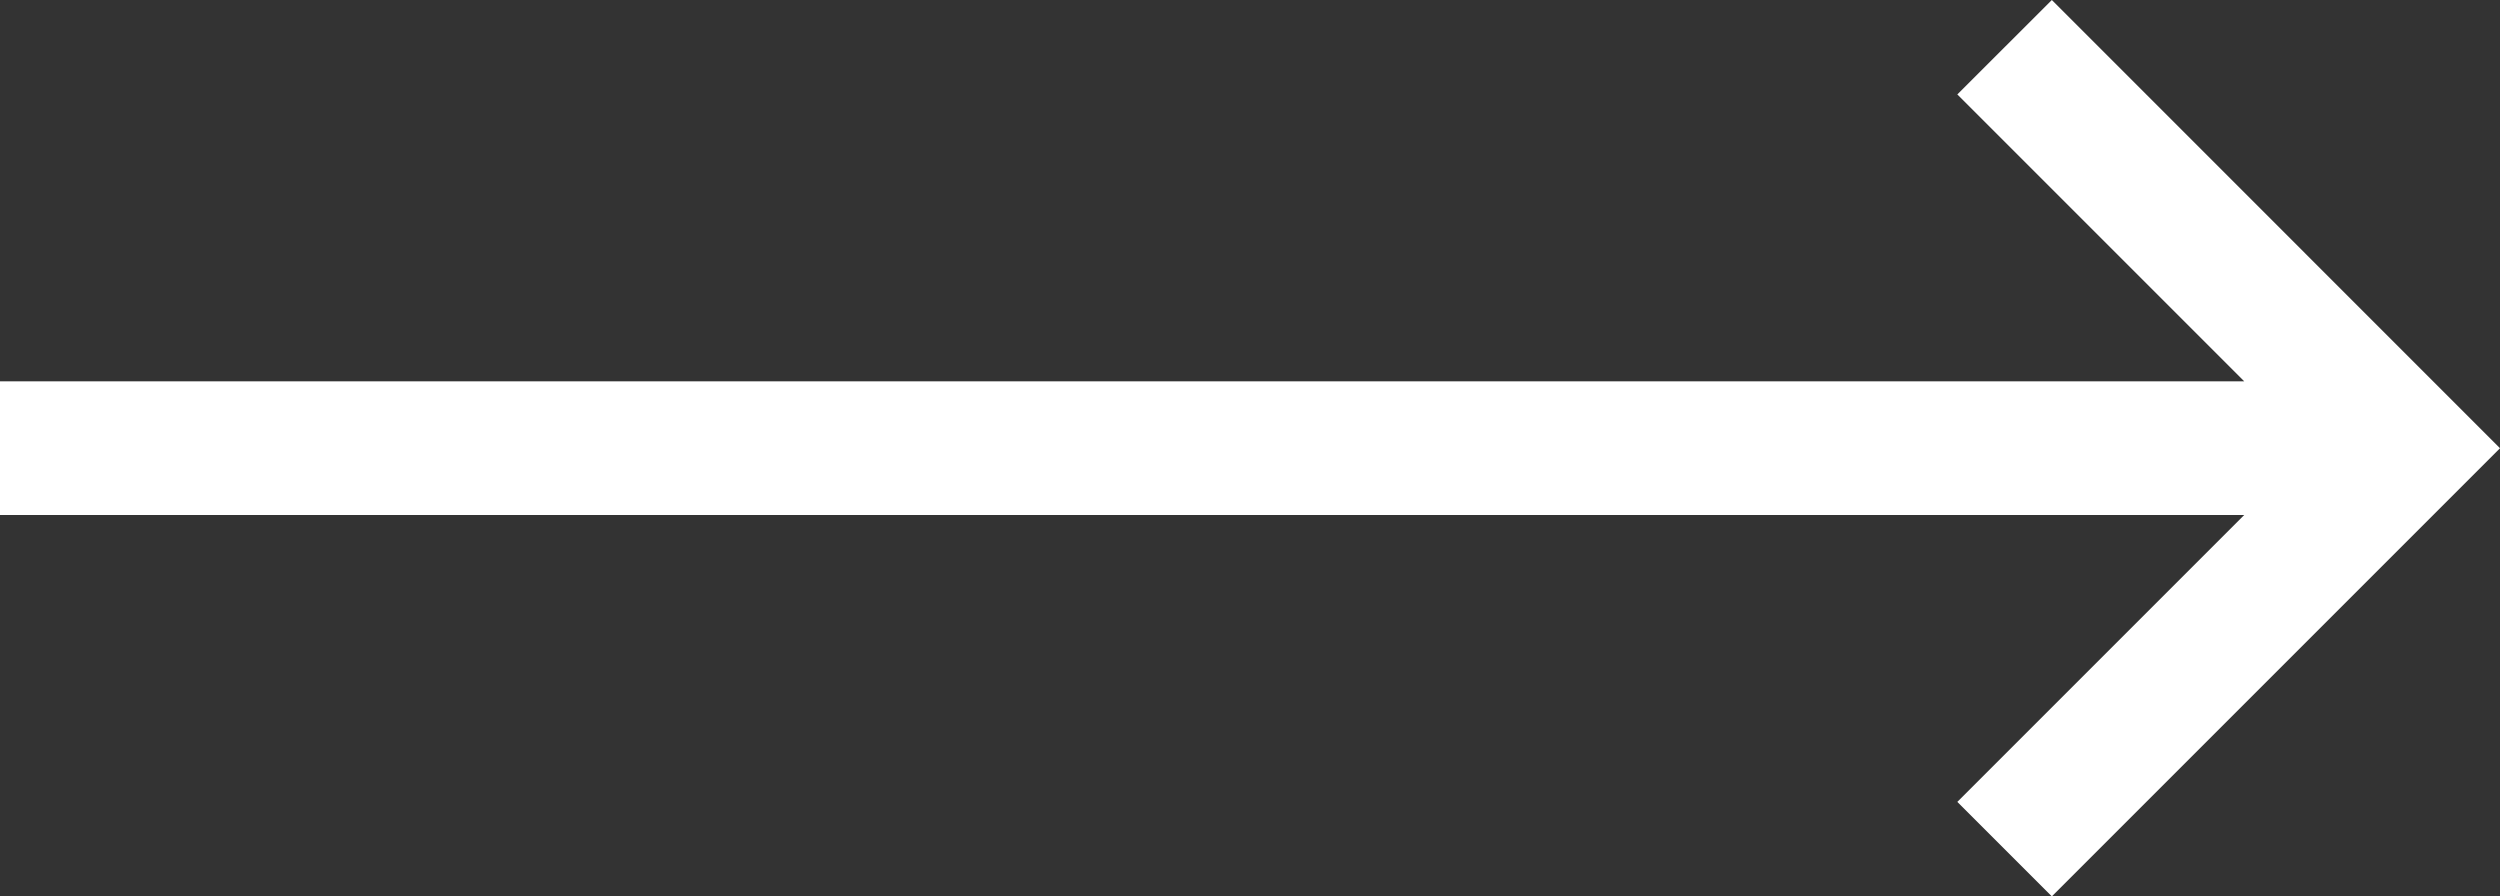 <svg xmlns="http://www.w3.org/2000/svg" width="32.243" height="11.56" viewBox="0 0 32.243 11.56">
  <rect x="0" y="0" width="32.243" height="11.56" fill="#333333" stroke="none"/>
  <path id="flèche" d="M26.463,0,25.244,1.218l3.7,3.7H0V6.642H28.944l-3.7,3.7,1.219,1.219,5.78-5.78Z" transform="translate(0 0)" fill="#fff"/>
</svg>
